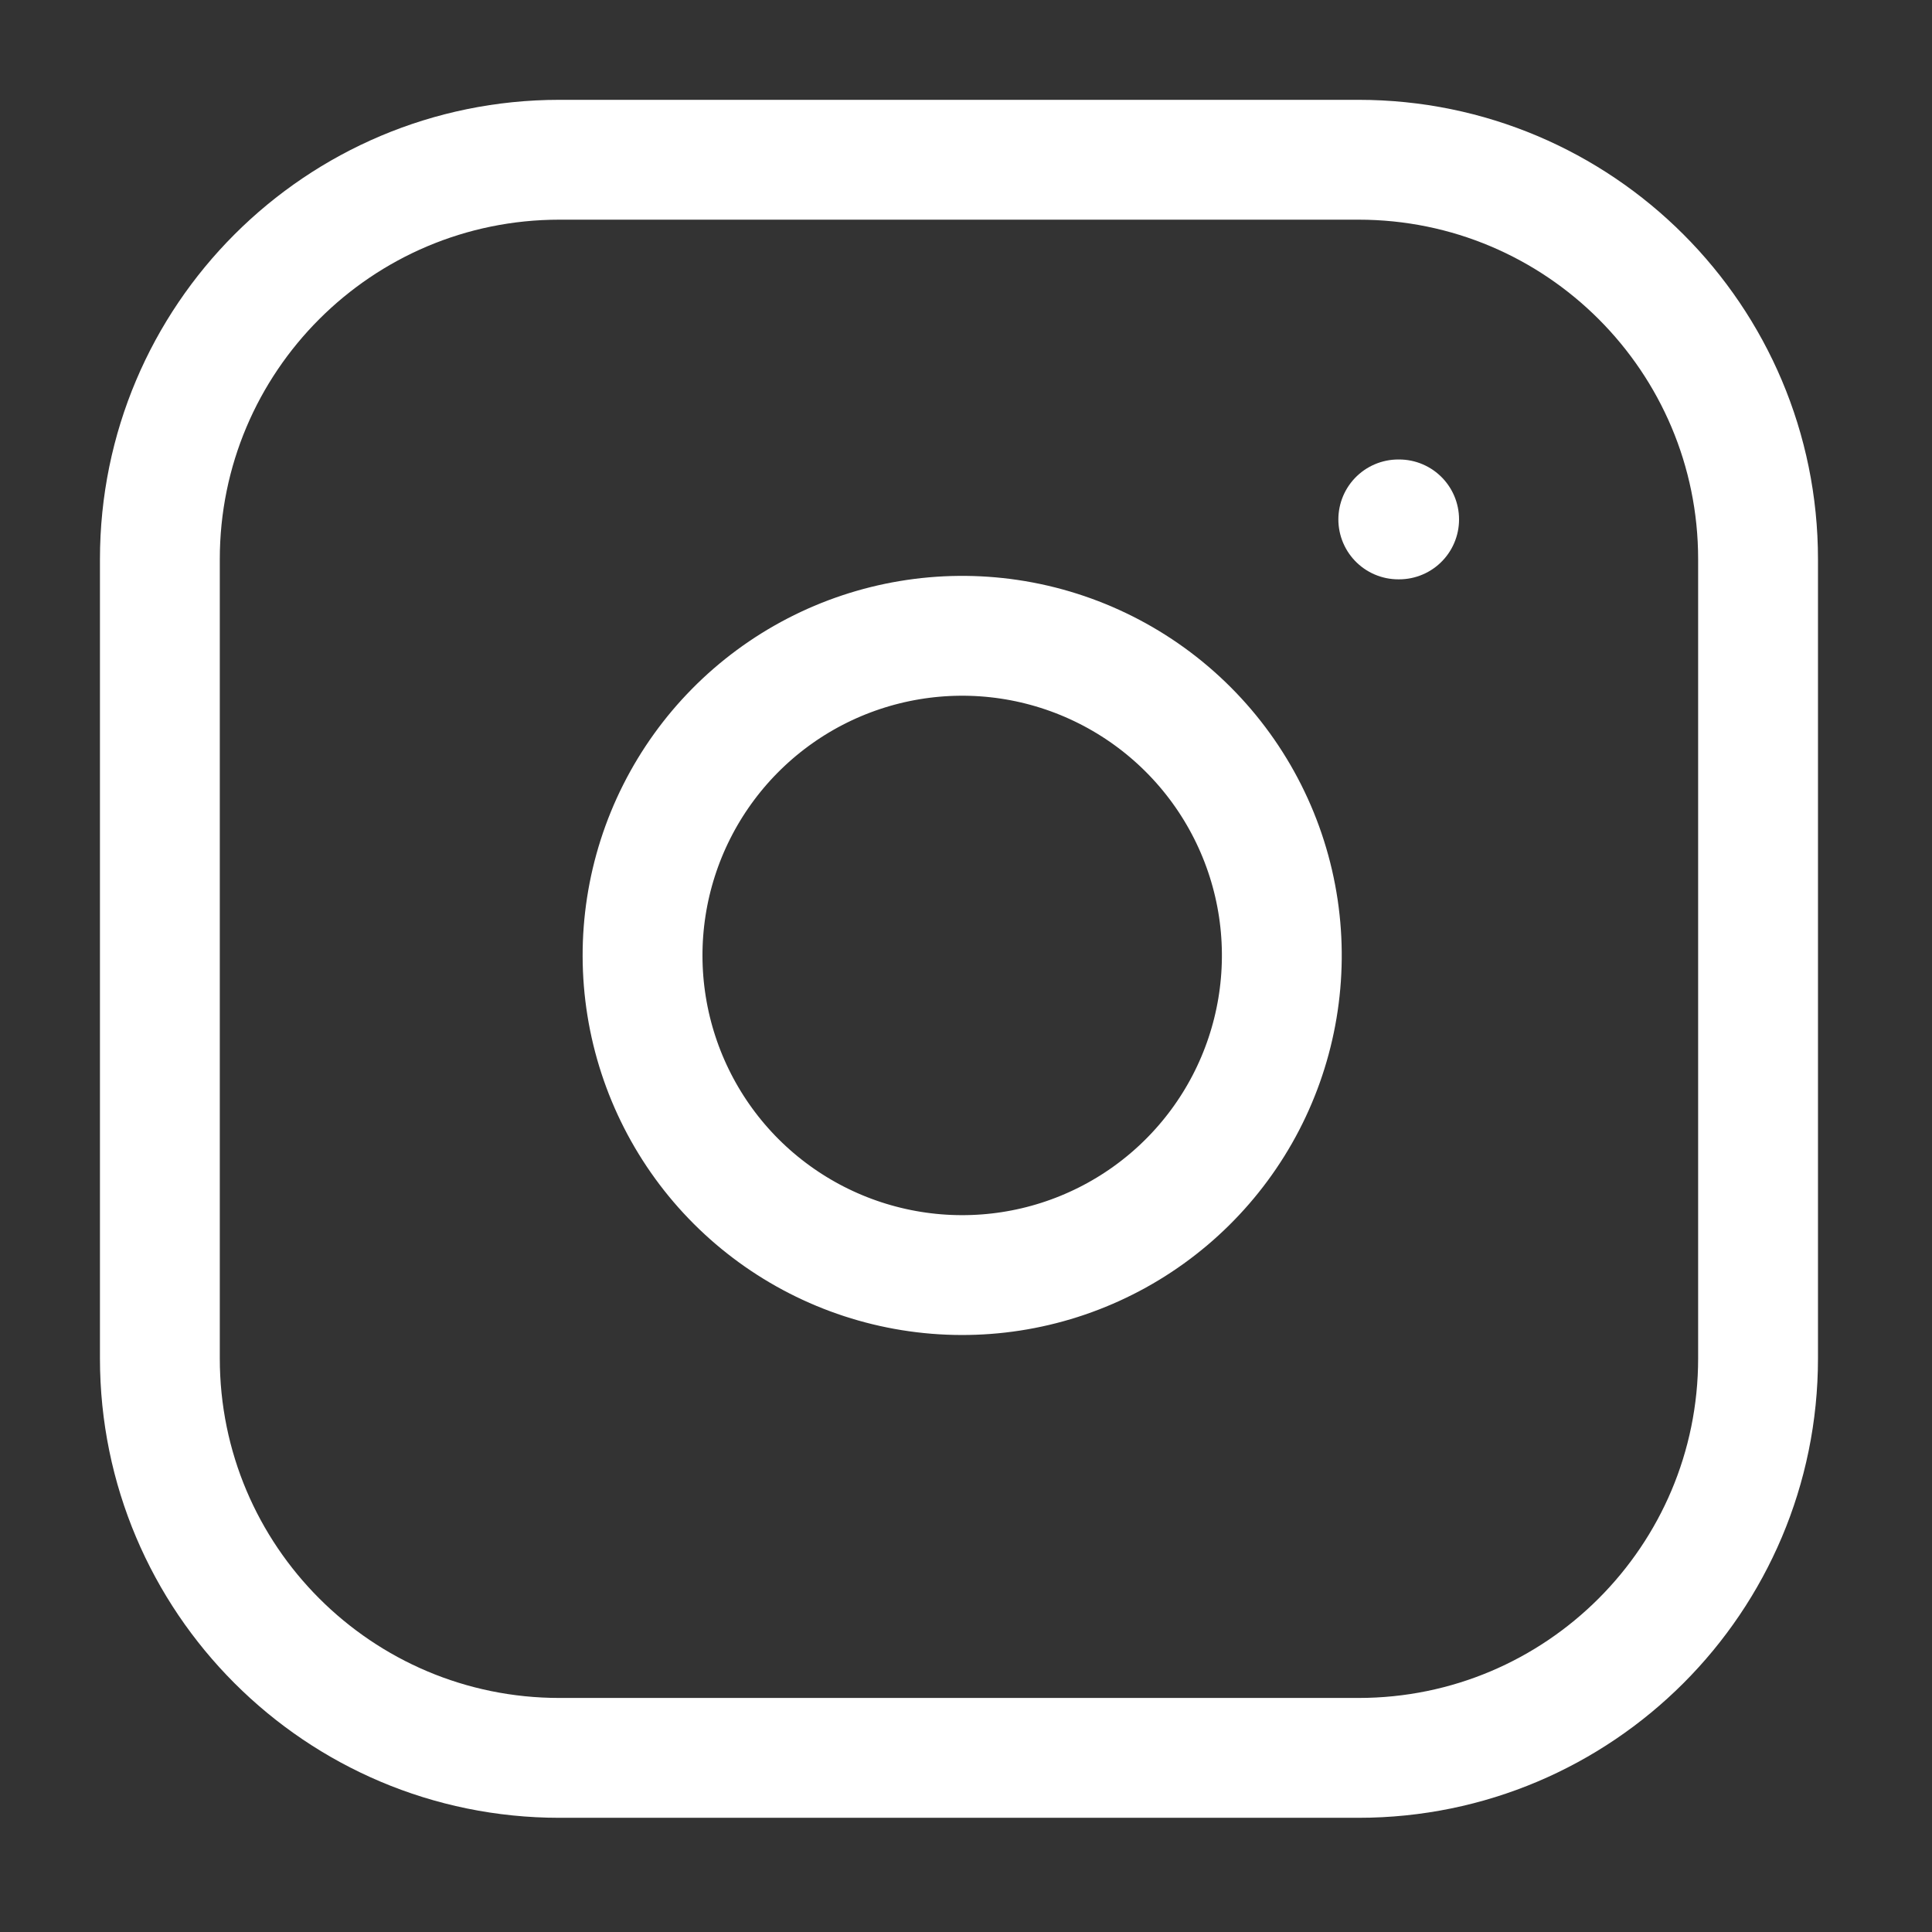 <svg width="100%" height="100%" viewBox="0 0 32 32" fill="none" xmlns="http://www.w3.org/2000/svg">
<rect x="0" y="0" width="32" height="32" fill="#333333" stroke="none"/>
<path d="M22.501 2.646H9.266C5.611 2.646 2.648 5.608 2.648 9.263V22.498C2.648 26.153 5.611 29.116 9.266 29.116H22.501C26.156 29.116 29.119 26.153 29.119 22.498V9.263C29.119 5.608 26.156 2.646 22.501 2.646Z" stroke="white" stroke-width="1.985" stroke-linecap="round" stroke-linejoin="round"/>
<path d="M21.174 15.049C21.337 16.15 21.149 17.275 20.636 18.264C20.123 19.252 19.311 20.054 18.317 20.554C17.322 21.055 16.195 21.229 15.096 21.052C13.996 20.875 12.981 20.356 12.193 19.569C11.406 18.782 10.887 17.766 10.71 16.666C10.533 15.567 10.707 14.44 11.208 13.445C11.709 12.45 12.51 11.639 13.498 11.126C14.487 10.613 15.612 10.425 16.713 10.588C17.837 10.755 18.877 11.279 19.68 12.082C20.483 12.885 21.007 13.925 21.174 15.049Z" stroke="white" stroke-width="1.985" stroke-linecap="round" stroke-linejoin="round"/>
<path d="M23.16 8.603H23.174" stroke="white" stroke-width="1.985" stroke-linecap="round" stroke-linejoin="round"/>
</svg>

